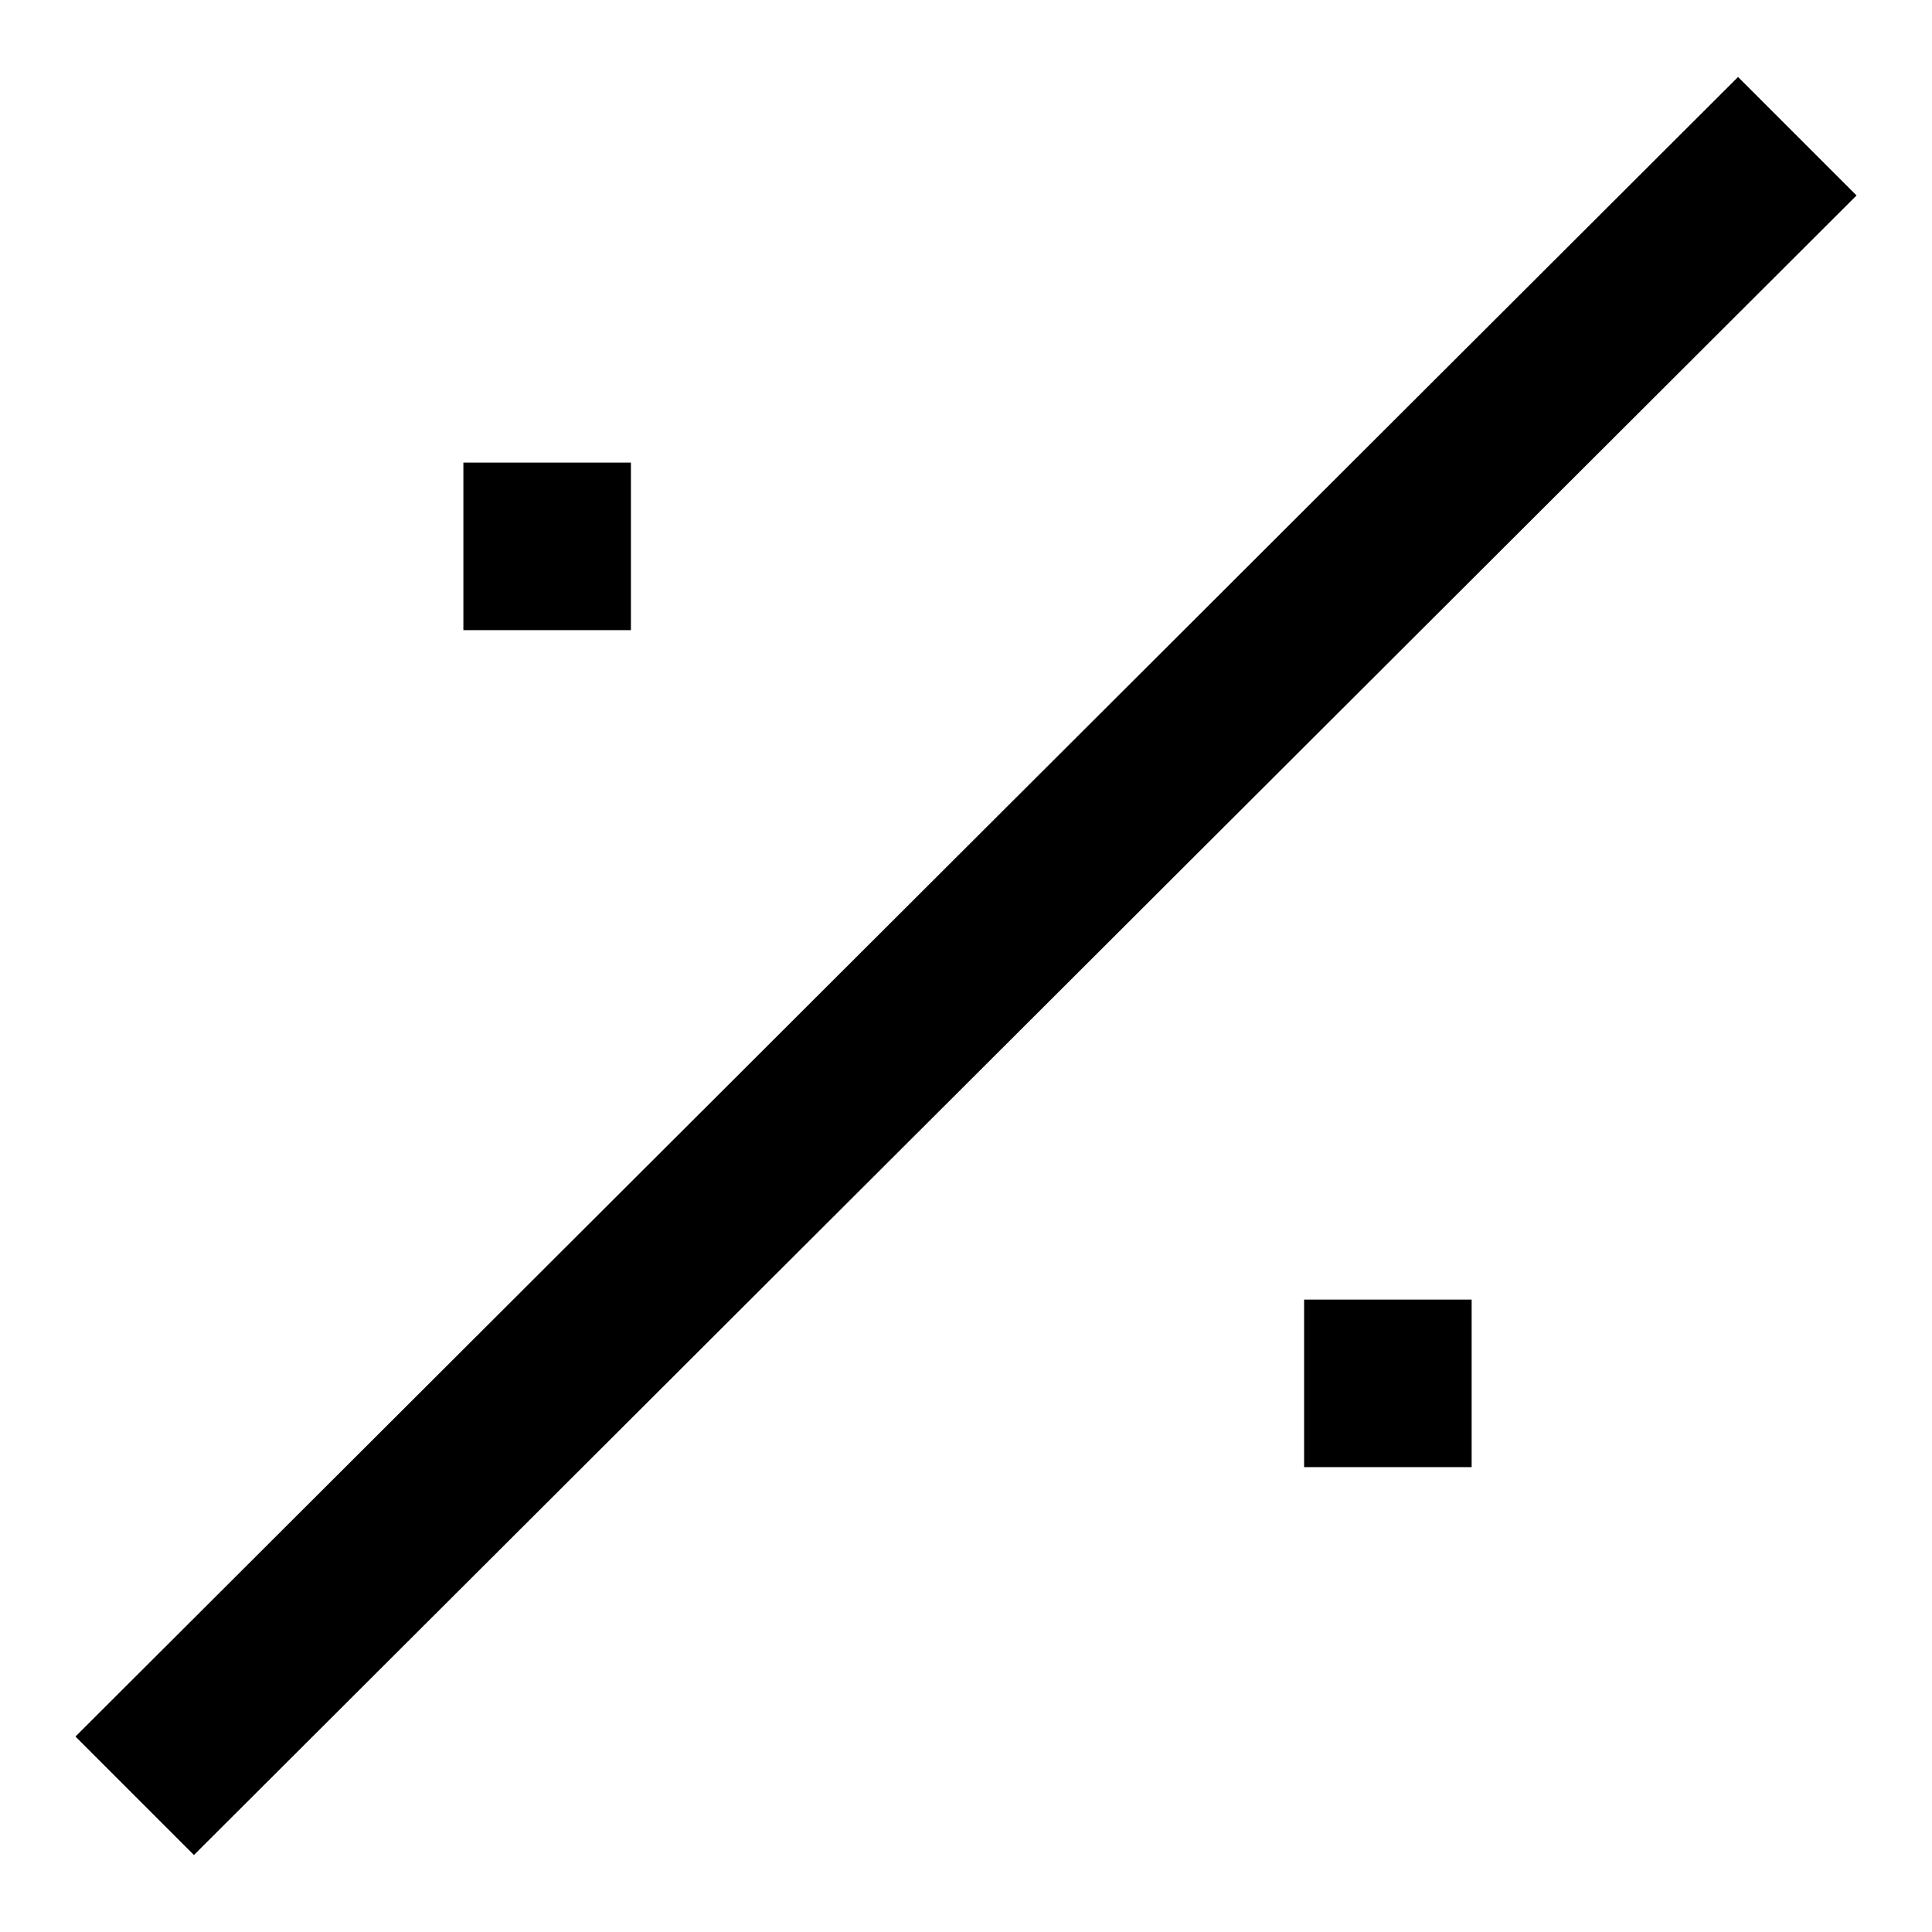 <?xml version="1.0" encoding="utf-8"?>
<!-- Svg Vector Icons : http://www.onlinewebfonts.com/icon -->
<!DOCTYPE svg PUBLIC "-//W3C//DTD SVG 1.1//EN" "http://www.w3.org/Graphics/SVG/1.1/DTD/svg11.dtd">
<svg version="1.1" xmlns="http://www.w3.org/2000/svg" xmlns:xlink="http://www.w3.org/1999/xlink" x="0px" y="0px" viewBox="0 0 256 256" enable-background="new 0 0 256 256" xml:space="preserve">
<g> <path fill="#000000" d="M10,230.1L230.3,10.2L246,25.9L25.7,245.8L10,230.1z M195,172.2v22.2h-22.2v-22.2H195z M83.6,61.3v22.2 H61.4V61.3H83.6z"/></g>
</svg>